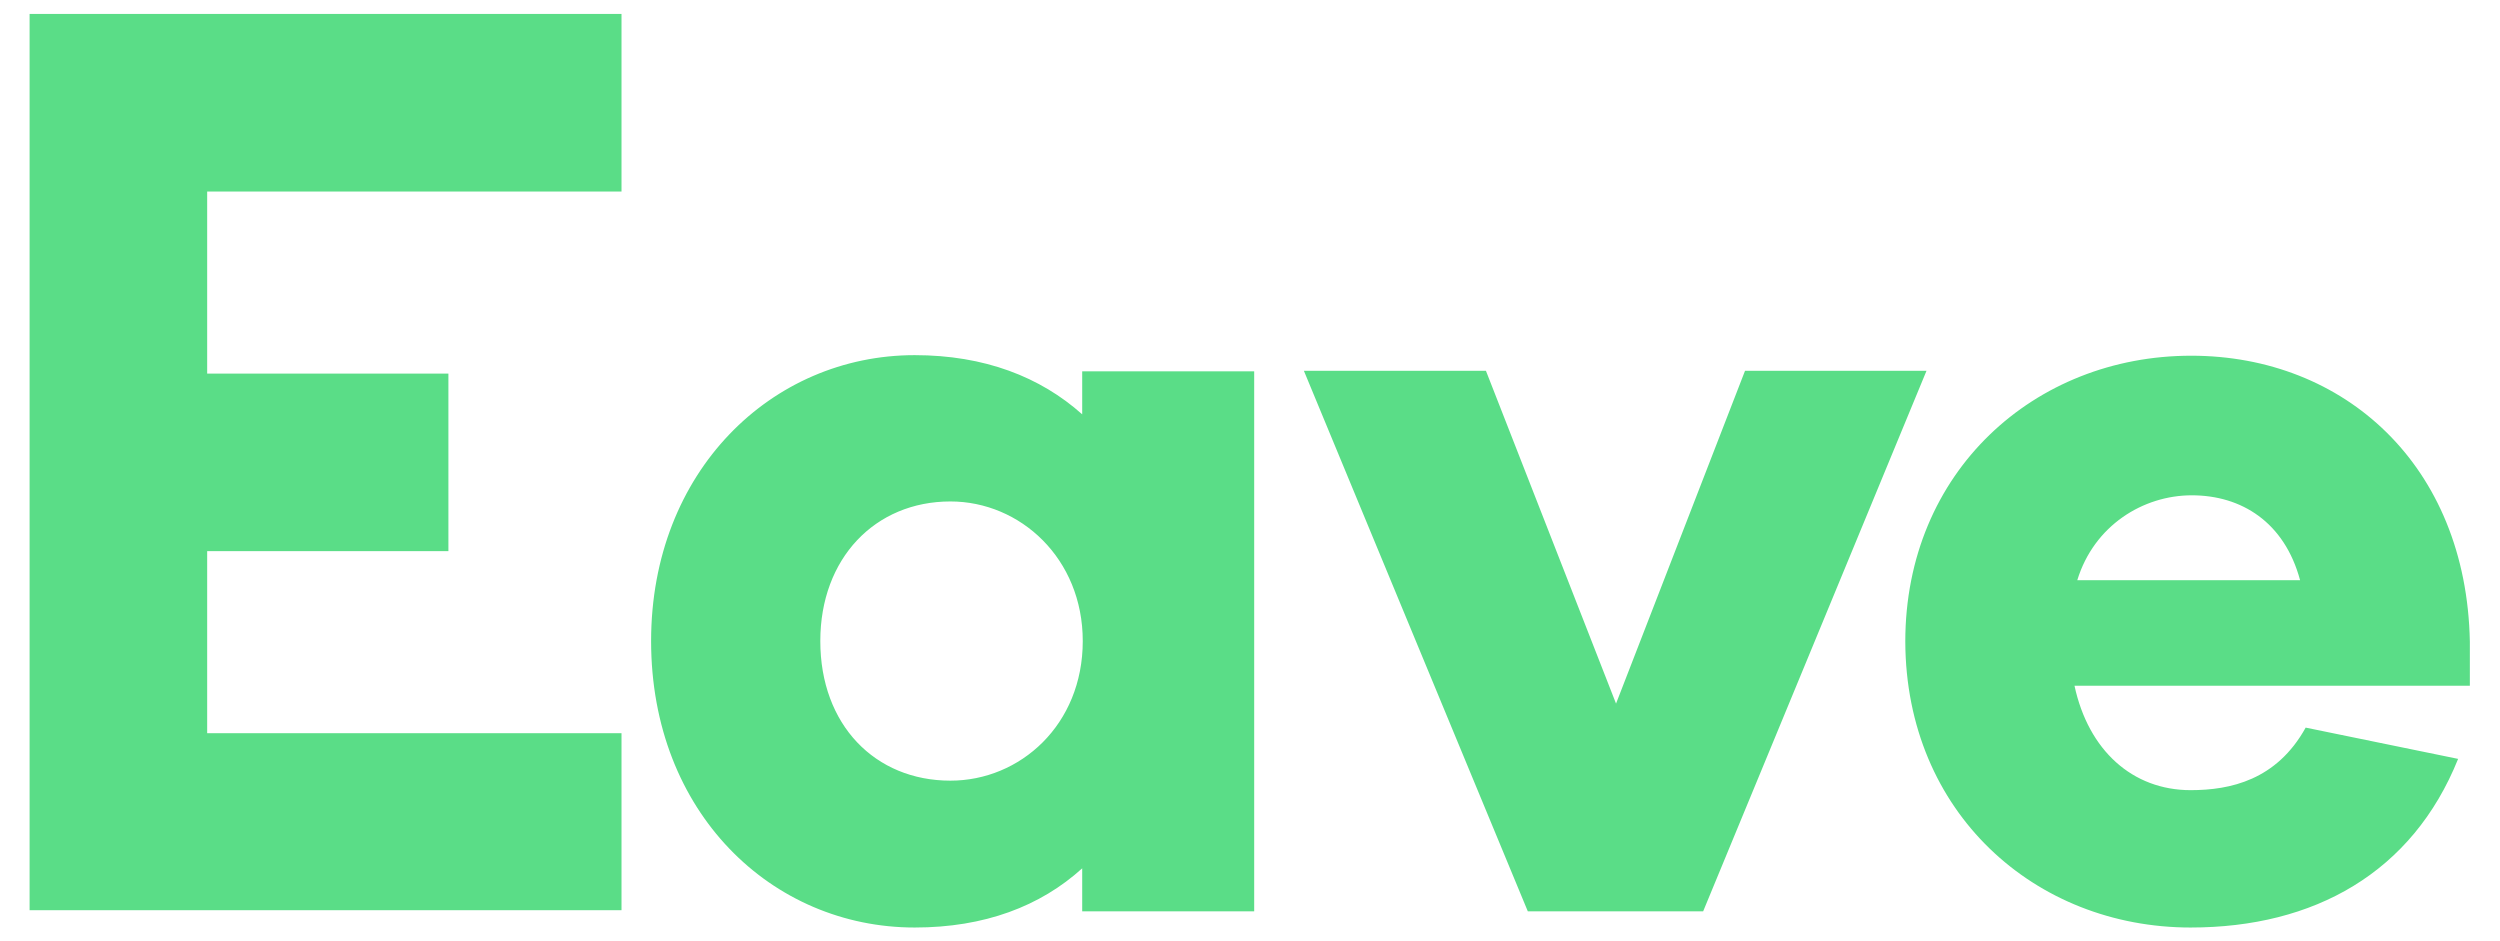 <svg xmlns="http://www.w3.org/2000/svg" viewBox="0 0 447.7 168.6"><style>.st0{fill:#5add87}</style><path d="M163.8 166.1c12.5 0 22.5-3.8 30-10.6v7.7h30.8V66.5h-30.8v7.7c-7.5-6.7-17.5-10.6-30-10.6-25.6 0-47.2 20.8-47.2 51.2 0 30.7 21.6 51.3 47.2 51.3zm6.4-76.3c12.5 0 23.7 10.2 23.7 25 0 15-11.2 25-23.7 25-13.5 0-23.3-10-23.3-25 0-14.8 9.8-25 23.3-25zM305 163.2l40-96.8h-32.5L289.4 126l-23.3-59.6h-32.6l40.1 96.8m118.7 2.9c22.1 0 39.7-9.8 47.9-30.2l-27.3-5.6c-5.2 9.4-13.5 11.2-20.6 11.2-10.4 0-18.3-7.1-20.8-18.7h70.8v-7.9c-.6-31.6-22.5-51.2-49.9-51.2-28.1 0-51.2 20.8-51.2 51.2.1 30.6 23.2 51.2 51.1 51.2zm.2-77.4c8.9 0 16.6 4.8 19.4 15.2H372c3-9.8 11.8-15.2 20.5-15.2zm-281.2 42.6H37.1V98.7h43.2V66.9H37.1V34.3h74.2V2.5H5.3V163h106" class="st0"/></svg>